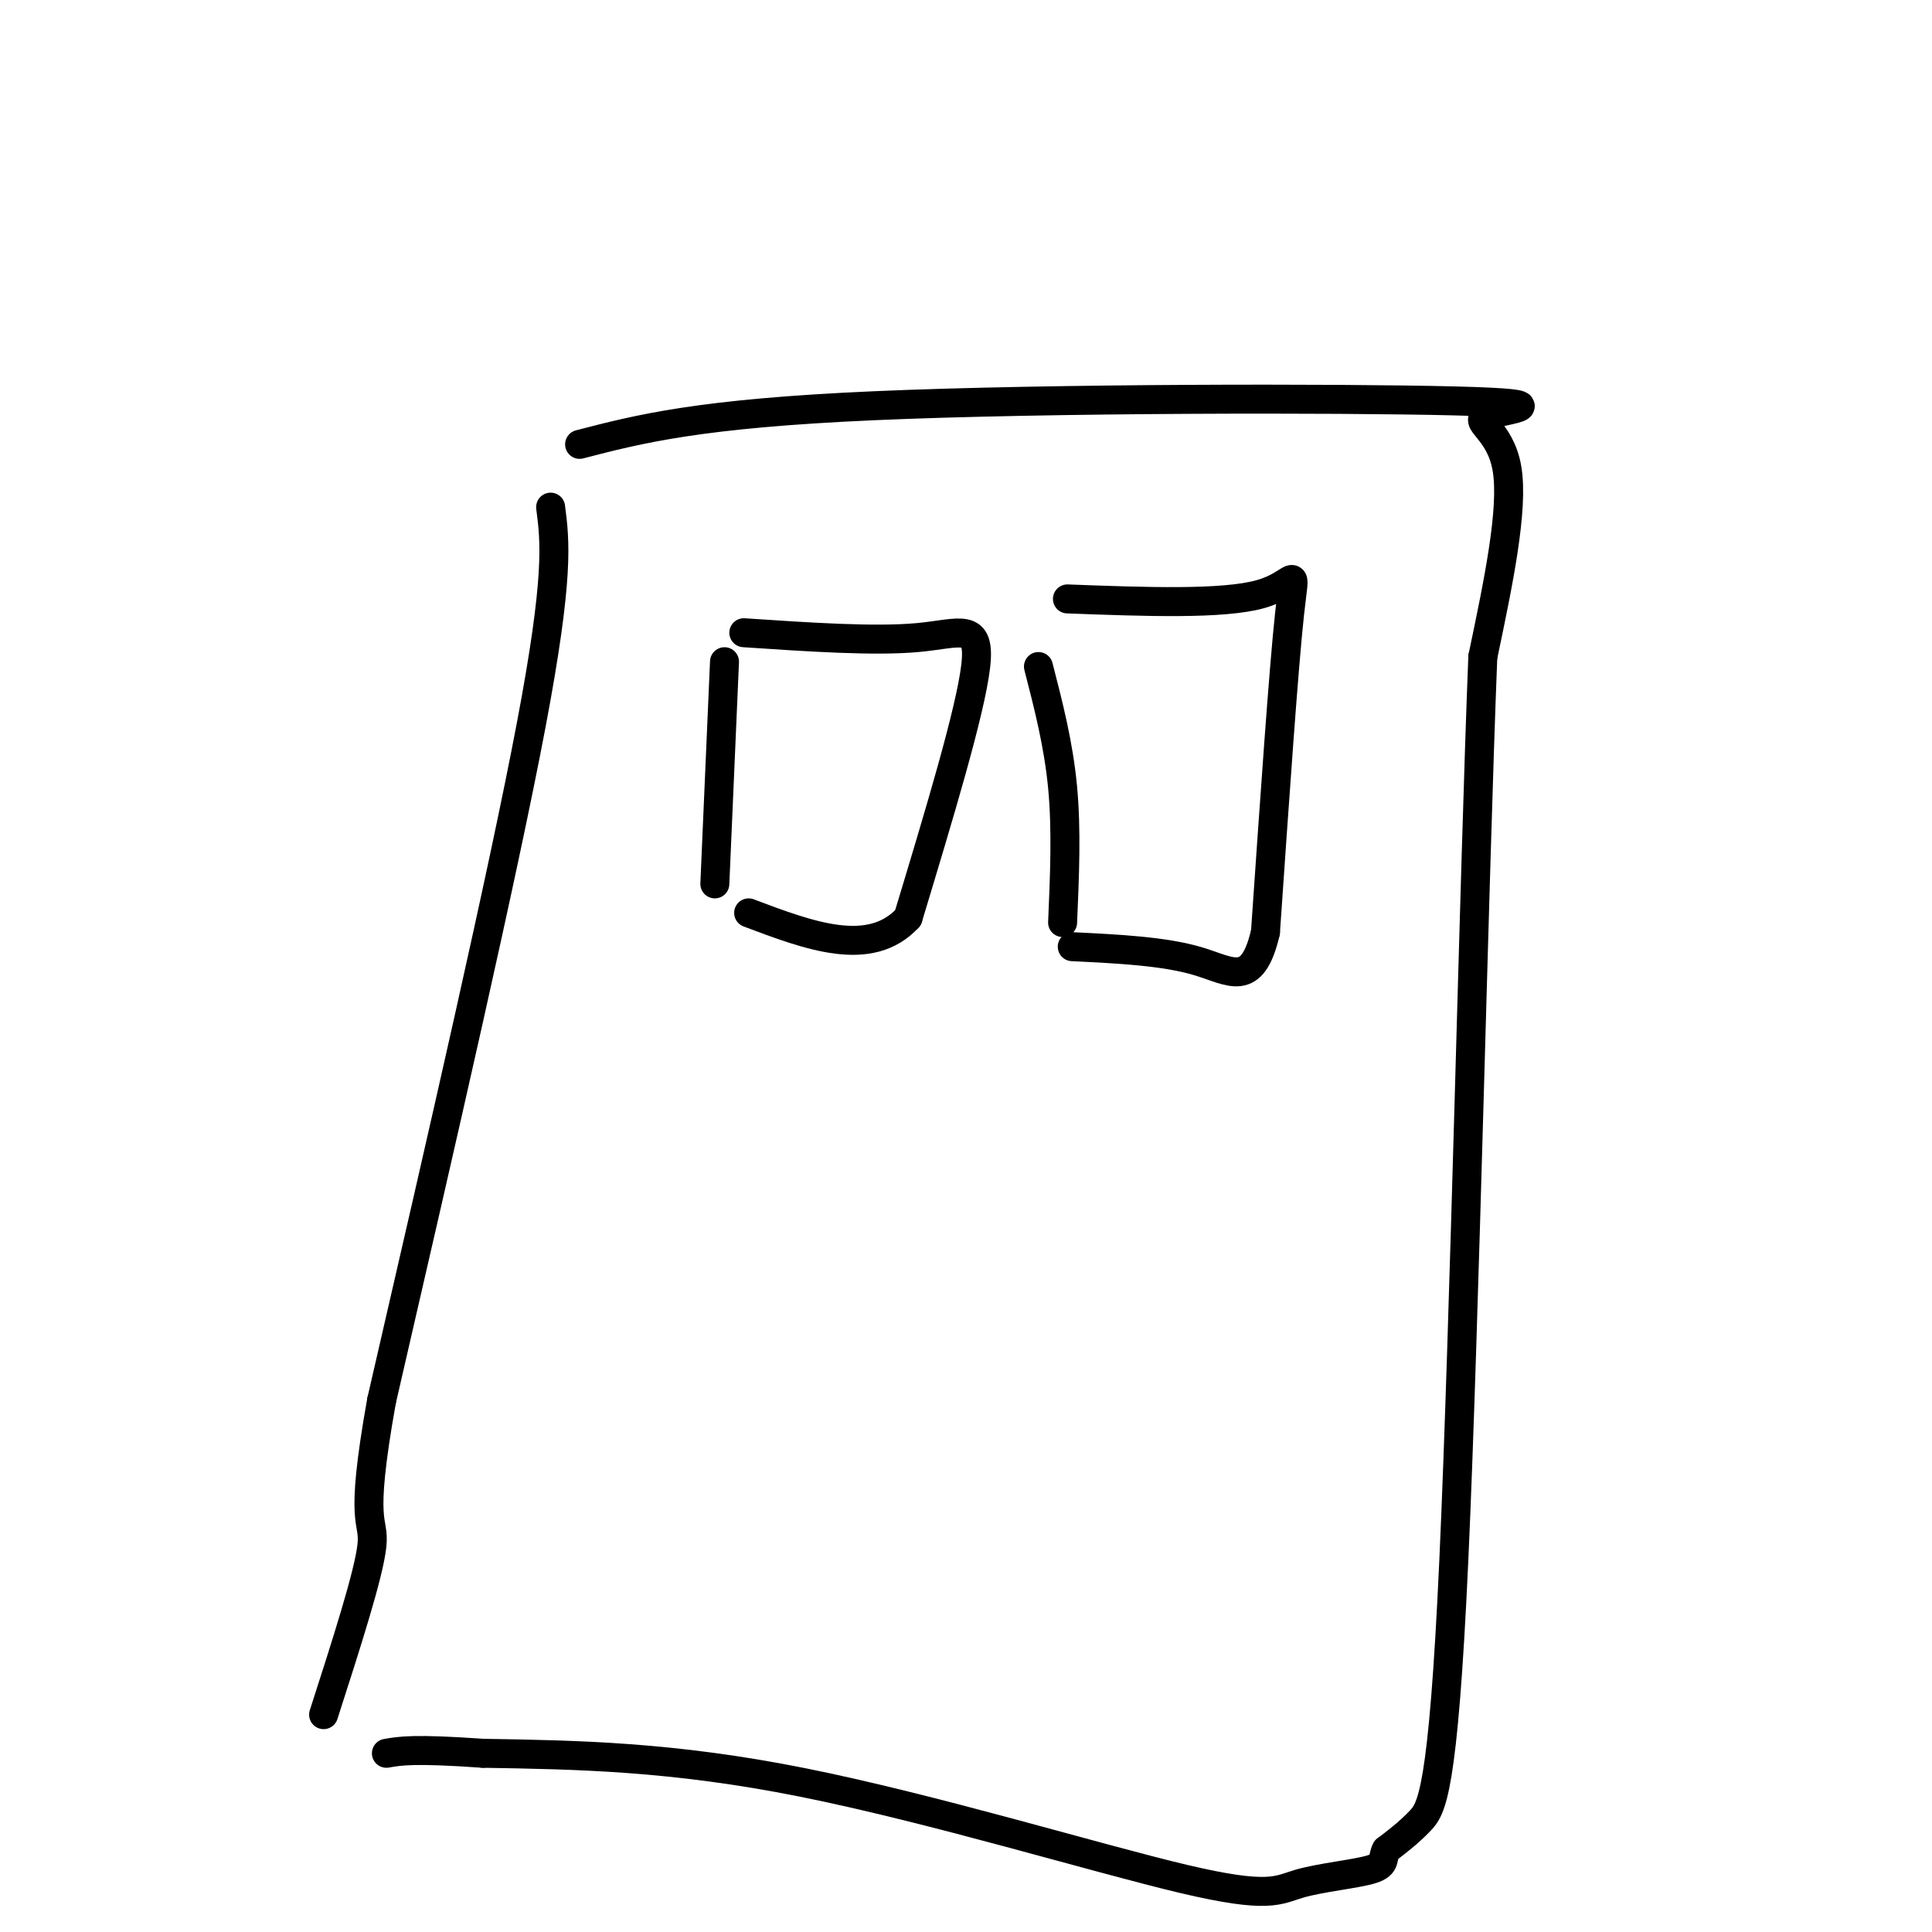 <svg viewBox='0 0 400 400' version='1.1' xmlns='http://www.w3.org/2000/svg' xmlns:xlink='http://www.w3.org/1999/xlink'><g fill='none' stroke='#000000' stroke-width='6' stroke-linecap='round' stroke-linejoin='round'><path d='M114,105c0.917,7.083 1.833,14.167 -4,45c-5.833,30.833 -18.417,85.417 -31,140'/><path d='M79,290c-4.822,26.889 -1.378,24.111 -2,30c-0.622,5.889 -5.311,20.444 -10,35'/><path d='M120,92c12.365,-3.203 24.730,-6.405 61,-8c36.270,-1.595 96.443,-1.582 120,-1c23.557,0.582 10.496,1.734 7,3c-3.496,1.266 2.573,2.648 4,11c1.427,8.352 -1.786,23.676 -5,39'/><path d='M307,136c-1.798,45.190 -3.792,138.667 -6,187c-2.208,48.333 -4.631,51.524 -7,54c-2.369,2.476 -4.685,4.238 -7,6'/><path d='M287,383c-0.961,1.716 0.138,3.007 -3,4c-3.138,0.993 -10.511,1.689 -15,3c-4.489,1.311 -6.093,3.238 -24,-1c-17.907,-4.238 -52.116,-14.639 -79,-20c-26.884,-5.361 -46.442,-5.680 -66,-6'/><path d='M100,363c-14.333,-1.000 -17.167,-0.500 -20,0'/><path d='M150,137c0.000,0.000 -2.000,46.000 -2,46'/><path d='M154,131c13.556,0.911 27.111,1.822 36,1c8.889,-0.822 13.111,-3.378 12,6c-1.111,9.378 -7.556,30.689 -14,52'/><path d='M188,190c-7.833,8.500 -20.417,3.750 -33,-1'/><path d='M215,138c2.083,8.083 4.167,16.167 5,25c0.833,8.833 0.417,18.417 0,28'/><path d='M221,124c16.111,0.600 32.222,1.200 40,-1c7.778,-2.200 7.222,-7.200 6,4c-1.222,11.200 -3.111,38.600 -5,66'/><path d='M262,193c-2.733,11.733 -7.067,8.067 -14,6c-6.933,-2.067 -16.467,-2.533 -26,-3'/></g>
</svg>